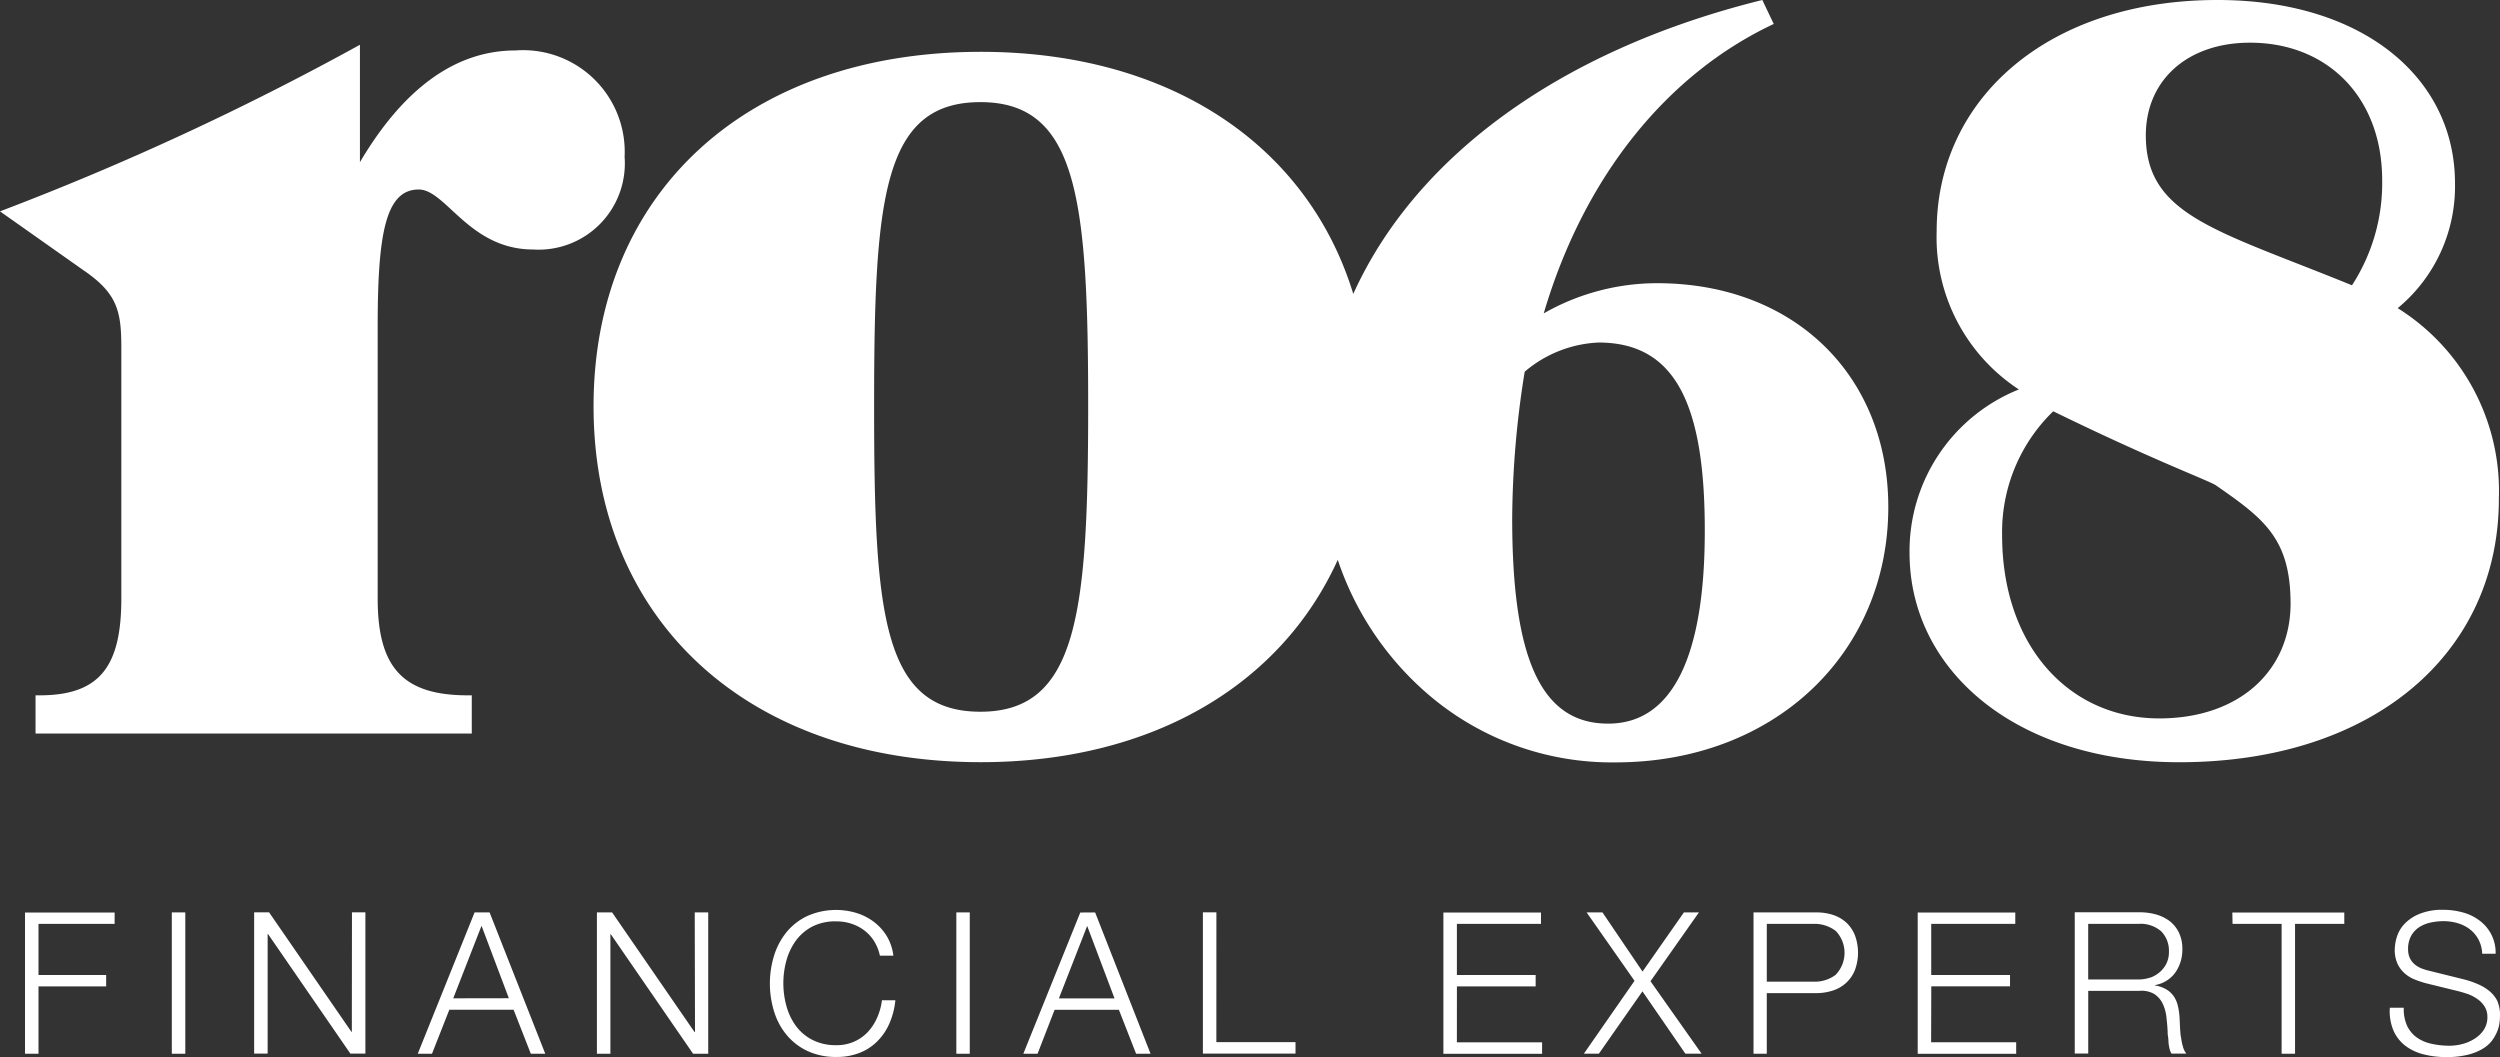 <svg xmlns="http://www.w3.org/2000/svg" width="132.017" height="55.816" viewBox="0 0 132.017 55.816"><rect x="0" y="0" width="132.017" height="55.816" fill="#333333" stroke="none"/><defs><style>.a{fill:#fff;}</style></defs><path class="a" d="M126.615,16.273a8.332,8.332,0,0,0,3.025-6.6C129.64,4.123,124.8,0,117.1,0c-8.963,0-14.831,5.223-14.831,12.207a9.6,9.6,0,0,0,4.341,8.359,9.192,9.192,0,0,0-5.773,8.629c0,6.159,5.555,11.056,14.24,11.056,10.282,0,16.88-5.773,16.88-13.911A11.39,11.39,0,0,0,126.615,16.273Zm-12.59,21.664c-4.784,0-8.3-3.848-8.3-9.675a8.877,8.877,0,0,1,2.7-6.544c5.167,2.529,8.135,3.63,8.575,3.9,2.529,1.758,3.958,2.8,3.958,6.267C120.952,35.408,118.258,37.937,114.025,37.937ZM124.2,15.065c-7.148-2.915-10.886-3.683-10.886-7.917,0-2.915,2.2-4.894,5.5-4.894,4.123,0,6.981,2.915,6.981,7.259a9.9,9.9,0,0,1-1.594,5.552ZM22.111,10.007c1.44,0,2.664,3.168,6.048,3.168a4.554,4.554,0,0,0,4.824-4.894,5.367,5.367,0,0,0-5.76-5.617c-3.176,0-5.922,2.017-8.216,5.9v-6.2A148.761,148.761,0,0,1,0,11.161l4.393,3.1c1.8,1.224,2.014,2.157,2.014,4.1V31.608c0,3.6-1.151,5.11-4.314,5.11H1.877v2.017H24.913V36.718h-.218c-3.454,0-4.751-1.51-4.751-5.11V17.064C19.954,12.312,20.375,10.007,22.111,10.007Zm65.4,4.948a12.075,12.075,0,0,0-5.992,1.594C83.659,9.292,88.057,3.9,93.666,1.265L93.062,0c-10.907,2.7-18.4,8.44-21.6,15.521C69.071,7.7,61.826,2.737,51.789,2.737c-12.382,0-20.445,7.488-20.445,18.719s8.063,18.792,20.445,18.792c9.076,0,15.872-4.1,18.854-10.686a16.082,16.082,0,0,0,4.665,7.011,14.882,14.882,0,0,0,10,3.686c8.413,0,14.407-5.773,14.407-13.483C99.714,19.849,94.766,14.955,87.507,14.955ZM51.773,37.584c-5.183,0-5.614-5.185-5.614-16.128S46.6,5.393,51.773,5.393c5.123,0,5.69,5.11,5.69,16.055S56.9,37.584,51.773,37.584Zm33.14.628c-3.576,0-5.059-3.519-5.059-10.832a49.794,49.794,0,0,1,.661-7.752,6.441,6.441,0,0,1,3.9-1.54c4.015,0,5.609,3.19,5.609,9.9.011,6.763-1.75,10.225-5.1,10.225Z"/><path class="a" d="M49.9,183.847a2.678,2.678,0,0,1-.491.758,2.219,2.219,0,0,1-1.664.7,2.672,2.672,0,0,1-1.273-.283,2.5,2.5,0,0,1-.874-.747,3.2,3.2,0,0,1-.491-1.041,4.53,4.53,0,0,1,0-2.4,3.235,3.235,0,0,1,.5-1.049,2.529,2.529,0,0,1,.874-.747,2.672,2.672,0,0,1,1.273-.27,2.5,2.5,0,0,1,.779.121,2.323,2.323,0,0,1,.68.351,2.114,2.114,0,0,1,.523.569,2.368,2.368,0,0,1,.307.769h.712a2.6,2.6,0,0,0-.351-1.035,2.731,2.731,0,0,0-.69-.758,2.982,2.982,0,0,0-.92-.464,3.74,3.74,0,0,0-2.581.162,3.166,3.166,0,0,0-1.1.855,3.677,3.677,0,0,0-.658,1.24,5.013,5.013,0,0,0,0,2.945,3.578,3.578,0,0,0,.658,1.235,3.19,3.19,0,0,0,1.1.852,3.543,3.543,0,0,0,1.54.318,3.262,3.262,0,0,0,1.2-.21,2.7,2.7,0,0,0,.936-.6,3.028,3.028,0,0,0,.647-.938,4.026,4.026,0,0,0,.324-1.246h-.709A3.181,3.181,0,0,1,49.9,183.847Zm4.18,1.909h.709v-7.461h-.709Zm-13.8-1.151h-.03l-4.347-6.31H35.1v7.461h.712v-6.313h.019l4.347,6.313h.8v-7.461h-.712Zm-27.628,1.151h.712v-7.461h-.712Zm15.988-7.461-3,7.461h.752l.914-2.322H30.7l.909,2.322h.763l-2.939-7.461Zm-1.127,4.536L29.007,179l1.443,3.826ZM4.9,185.756h.712V182.2H9.185V181.6H5.612v-2.7h4.02v-.6H4.9ZM22.158,184.6h-.022l-4.347-6.31H17v7.461h.712v-6.313h.022l4.347,6.313h.793v-7.461h-.709Zm45.655-6.31H67.1v7.461h4.891v-.607h-4.18Zm50.926,6.558c-.022-.183-.035-.367-.043-.539s-.013-.334-.022-.461a3.612,3.612,0,0,0-.089-.62,1.513,1.513,0,0,0-.218-.507,1.257,1.257,0,0,0-.391-.361,1.675,1.675,0,0,0-.6-.208v-.019a1.675,1.675,0,0,0,1.079-.669,2.109,2.109,0,0,0,.367-1.235,1.955,1.955,0,0,0-.183-.871,1.706,1.706,0,0,0-.491-.607,2.172,2.172,0,0,0-.723-.351,3.283,3.283,0,0,0-.871-.113h-3.414v7.461h.712v-3.311h2.7a1.332,1.332,0,0,1,.787.167,1.237,1.237,0,0,1,.44.5,2.217,2.217,0,0,1,.2.7c.03.27.054.523.067.787a1.245,1.245,0,0,0,.022.27,3.041,3.041,0,0,1,.024.318,2.411,2.411,0,0,0,.054.315.976.976,0,0,0,.1.256h.785a1.035,1.035,0,0,1-.183-.383,3.1,3.1,0,0,1-.1-.518Zm-1.618-3.112a1.961,1.961,0,0,1-.618.1H113.85V178.9H116.5a1.652,1.652,0,0,1,1.213.4,1.467,1.467,0,0,1,.4,1.079,1.37,1.37,0,0,1-.129.609,1.462,1.462,0,0,1-.351.456,1.617,1.617,0,0,1-.515.3Zm-11.557.464h4.158V181.6h-4.161v-2.7H110v-.6h-5.153v7.461h5.2v-.609h-4.492Zm15.909-3.3h2.591v6.857h.709V178.9h2.6v-.6h-5.911Zm-60.847-.6-3.009,7.459h.752l.9-2.322h3.395l.909,2.322h.763l-2.926-7.461Zm-1.13,4.535,1.494-3.826,1.443,3.826ZM135.47,183a1.618,1.618,0,0,0-.418-.539,2.463,2.463,0,0,0-.617-.375,4.762,4.762,0,0,0-.747-.256l-1.817-.45a2.921,2.921,0,0,1-.434-.135,1.326,1.326,0,0,1-.361-.221.965.965,0,0,1-.245-.329,1.078,1.078,0,0,1-.089-.453,1.448,1.448,0,0,1,.156-.7,1.319,1.319,0,0,1,.413-.456,1.856,1.856,0,0,1,.6-.251,3.208,3.208,0,0,1,.707-.078,2.6,2.6,0,0,1,.758.111,1.944,1.944,0,0,1,.636.324,1.664,1.664,0,0,1,.45.539,1.747,1.747,0,0,1,.194.747h.709a2.1,2.1,0,0,0-.825-1.734,2.54,2.54,0,0,0-.879-.44,3.759,3.759,0,0,0-1.054-.146,3.144,3.144,0,0,0-1.286.224,2.256,2.256,0,0,0-.787.539,1.75,1.75,0,0,0-.391.69,2.359,2.359,0,0,0-.105.636,1.756,1.756,0,0,0,.14.744,1.558,1.558,0,0,0,.372.51,1.753,1.753,0,0,0,.539.334,5.113,5.113,0,0,0,.634.21l1.661.407c.173.043.351.1.539.162a2.177,2.177,0,0,1,.5.27,1.315,1.315,0,0,1,.364.388,1.008,1.008,0,0,1,.143.539,1.194,1.194,0,0,1-.2.7,1.648,1.648,0,0,1-.5.469,2.259,2.259,0,0,1-.644.27,2.665,2.665,0,0,1-.636.084,4.353,4.353,0,0,1-.96-.1,2.1,2.1,0,0,1-.779-.329,1.6,1.6,0,0,1-.518-.618,2.128,2.128,0,0,1-.178-.96h-.736a2.635,2.635,0,0,0,.181,1.181,2.05,2.05,0,0,0,.612.809,2.63,2.63,0,0,0,.963.466,4.741,4.741,0,0,0,1.221.151,4.586,4.586,0,0,0,1.13-.121,2.837,2.837,0,0,0,.787-.313,1.747,1.747,0,0,0,.5-.434,2.271,2.271,0,0,0,.27-.475,1.679,1.679,0,0,0,.124-.445,2.579,2.579,0,0,0,.027-.334,1.869,1.869,0,0,0-.129-.812ZM101.1,178.853a1.938,1.938,0,0,0-.7-.418,2.774,2.774,0,0,0-.911-.14H96.177v7.461h.7v-3.2h2.6a2.774,2.774,0,0,0,.911-.143,1.865,1.865,0,0,0,.7-.418,1.842,1.842,0,0,0,.45-.674,2.656,2.656,0,0,0,0-1.8A1.863,1.863,0,0,0,101.1,178.853Zm-.564,2.721a1.839,1.839,0,0,1-1.2.378H96.878V178.9h2.446a1.839,1.839,0,0,1,1.2.378,1.669,1.669,0,0,1,0,2.3Zm-20.022.628h4.158V181.6H80.513v-2.7h4.441v-.6H79.8v7.461h5.212v-.607h-4.5Zm12.779-3.907H92.5l-2.184,3.123L88.2,178.294h-.836l2.529,3.613-2.675,3.848h.793l2.3-3.292,2.268,3.292h.857l-2.7-3.826Z" transform="translate(-3.579 -130.113)"/></svg>